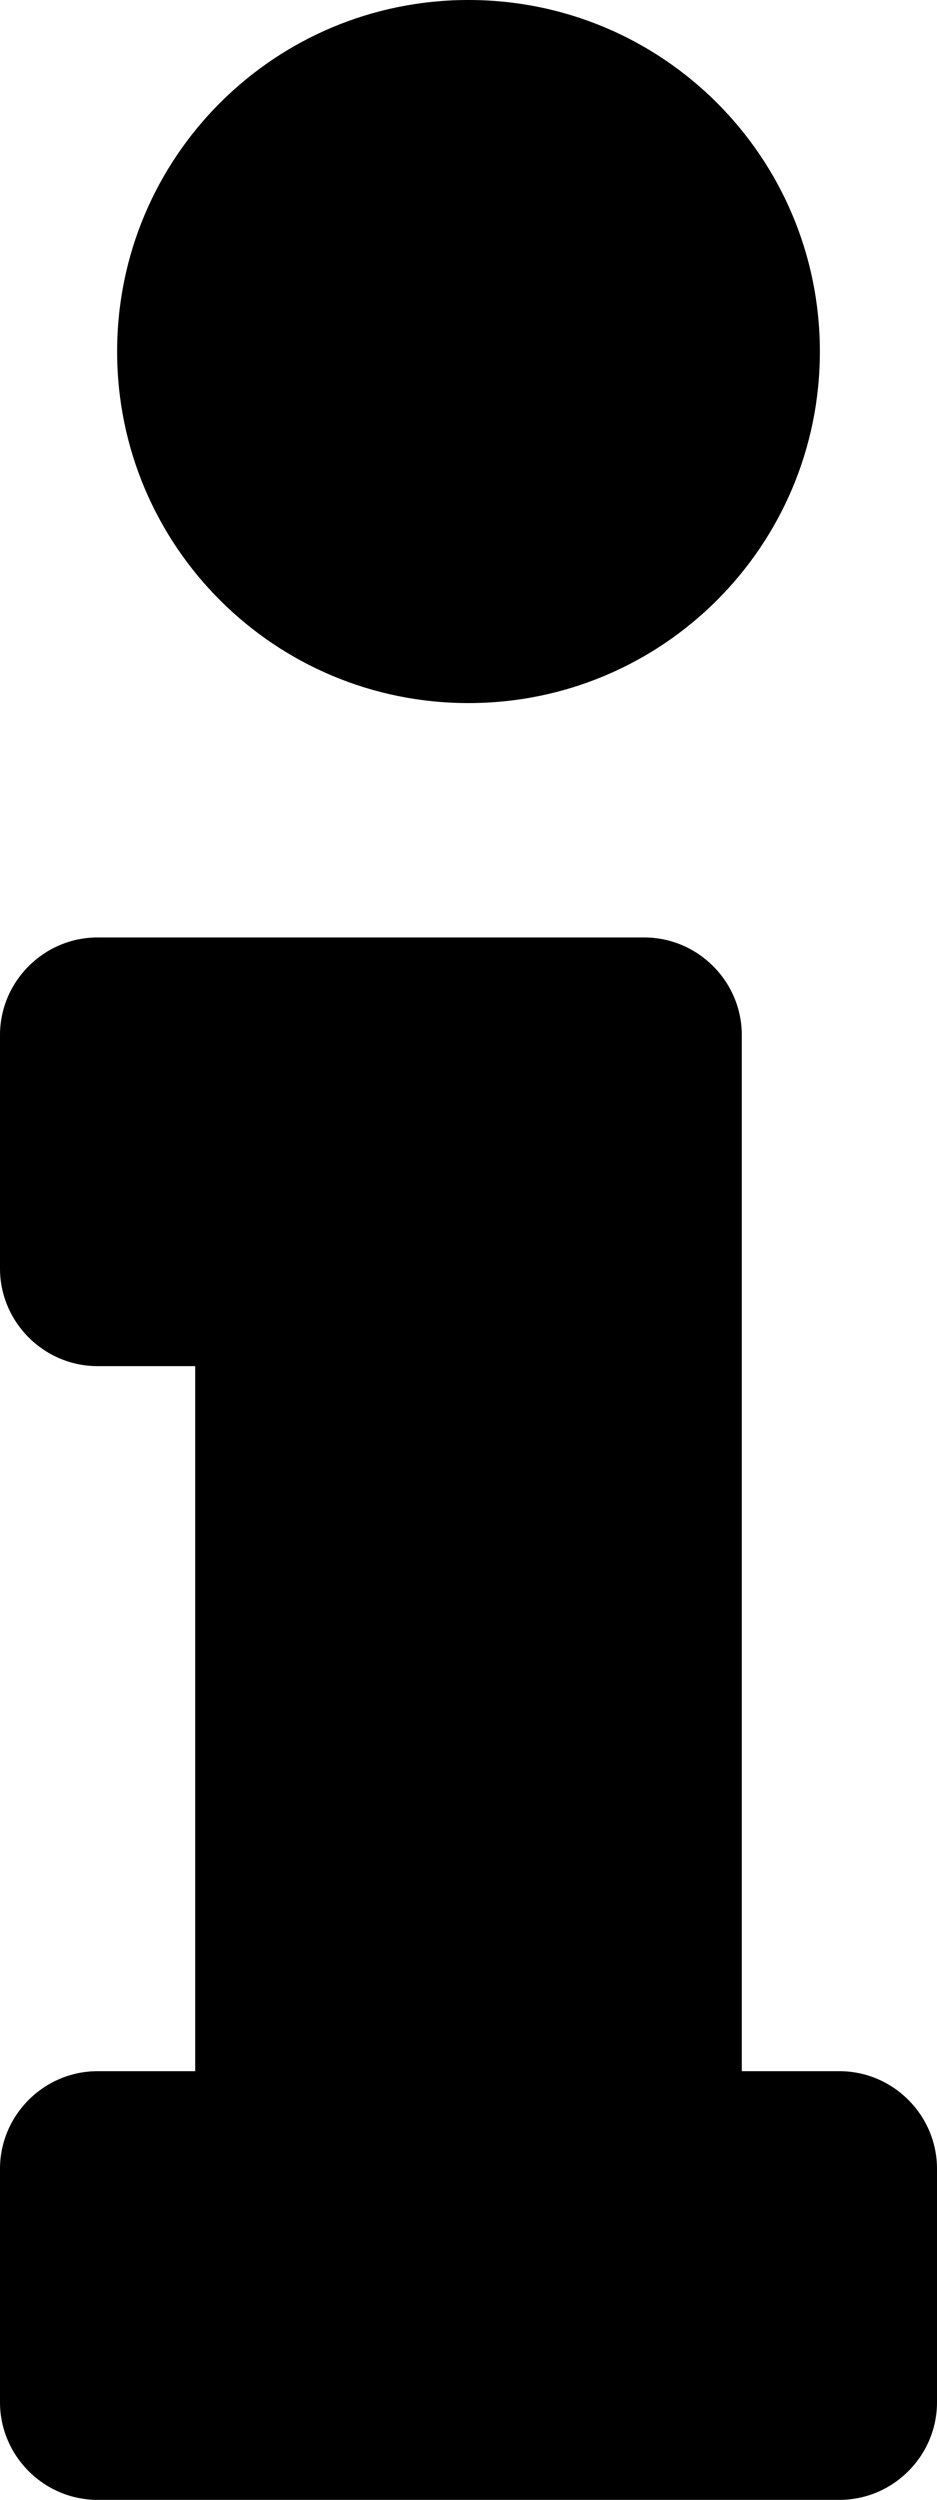 <svg xmlns="http://www.w3.org/2000/svg" viewBox="0 0 192 512"><!--!Font Awesome Free 6.5.2 by @fontawesome - https://fontawesome.com License - https://fontawesome.com/license/free Copyright 2024 Fonticons, Inc.--><path d="M20 424.2h20V279.8H20c-11 0-20-9-20-20V212c0-11 9-20 20-20h112c11 0 20 9 20 20v212.2h20c11 0 20 9 20 20V492c0 11-9 20-20 20H20c-11 0-20-9-20-20v-47.8c0-11 9-20 20-20zM96 0C56.2 0 24 32.2 24 72s32.2 72 72 72 72-32.2 72-72S135.8 0 96 0z"/></svg>